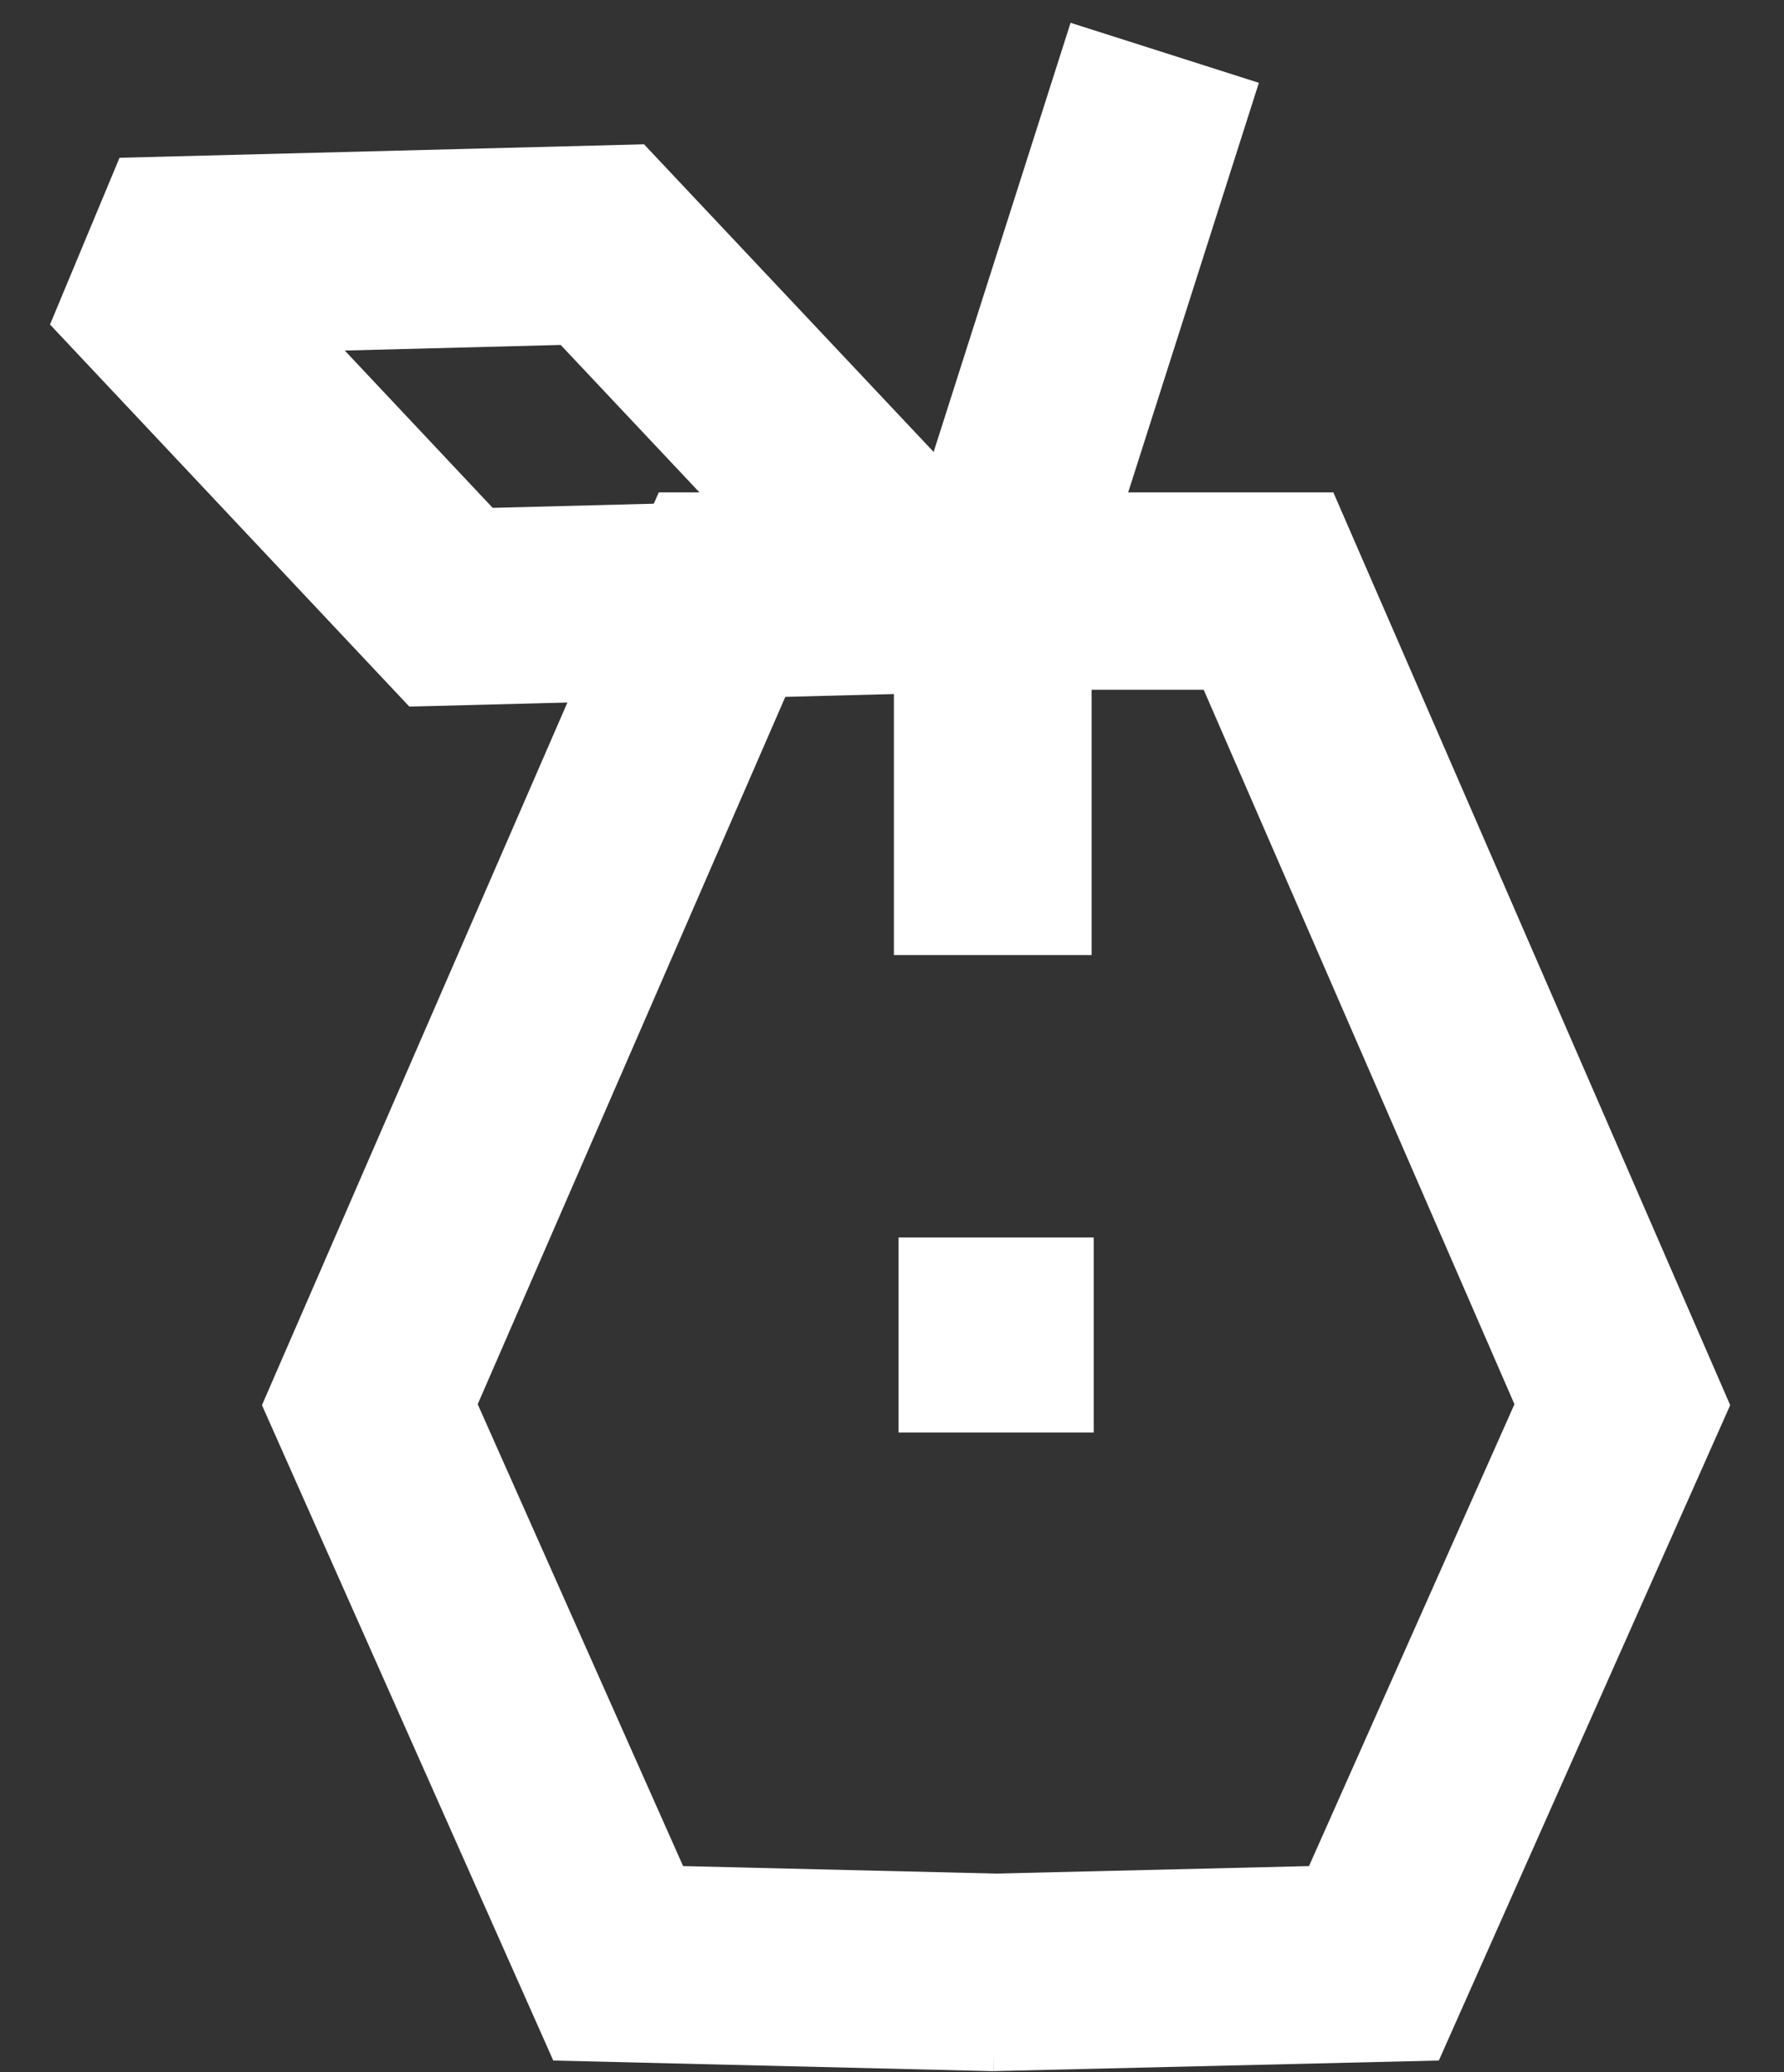 <svg width="31" height="36" viewBox="0 0 31 36" fill="none" xmlns="http://www.w3.org/2000/svg">
<rect x="0" y="0" width="31" height="36" fill="#333333" stroke="none"/>
<path d="M17.266 35.982V32.551L22.746 32.42L26.316 24.396L20.916 11.983H17.309V8.554H23.169L30.065 24.412L25.002 35.798L17.266 35.982Z" fill="white" style="fill:white;fill-opacity:1;"/>
<path d="M17.267 35.983L9.614 35.798L4.552 24.412L11.447 8.554H17.31V11.983H13.7L8.301 24.396L11.87 32.42L17.35 32.551L17.267 35.983Z" fill="white" style="fill:white;fill-opacity:1;"/>
<path d="M19.005 21.499H15.614V24.888H19.005V21.499Z" fill="white" style="fill:white;fill-opacity:1;"/>
<path d="M7.113 12.276L0.869 5.638L2.077 2.741L11.191 2.507L20.073 11.94L7.113 12.276ZM5.991 6.09L8.561 8.823L12.316 8.726L9.743 5.993L5.991 6.09Z" fill="white" style="fill:white;fill-opacity:1;"/>
<path d="M18.968 9.043H15.533V16.593H18.968V9.043Z" fill="white" style="fill:white;fill-opacity:1;"/>
<path d="M18.603 0.396L15.842 9.047L19.114 10.09L21.875 1.439L18.603 0.396Z" fill="white" style="fill:white;fill-opacity:1;"/>
</svg>
